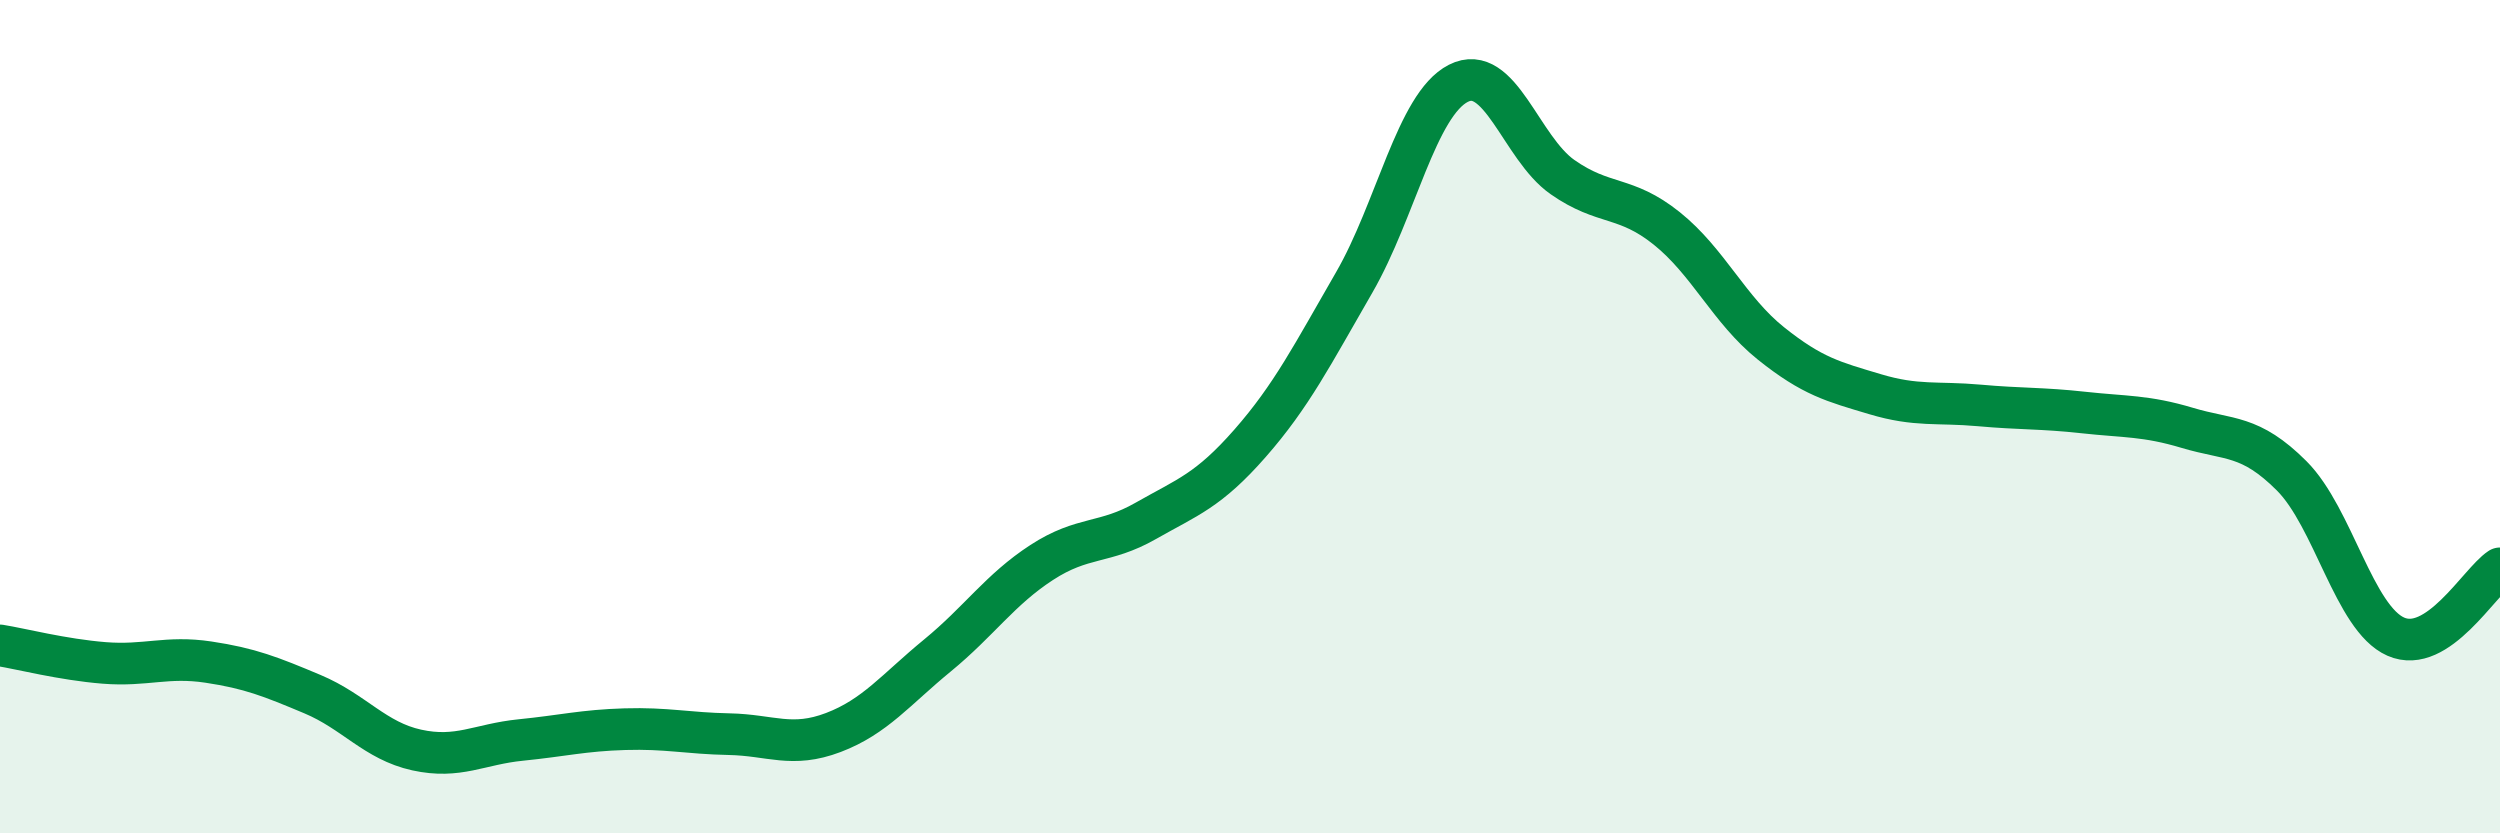 
    <svg width="60" height="20" viewBox="0 0 60 20" xmlns="http://www.w3.org/2000/svg">
      <path
        d="M 0,15.49 C 0.5,15.57 1.5,15.83 2.5,15.91 C 3.5,15.99 4,15.74 5,15.89 C 6,16.04 6.5,16.24 7.5,16.66 C 8.5,17.08 9,17.78 10,18 C 11,18.22 11.5,17.86 12.5,17.76 C 13.5,17.66 14,17.53 15,17.5 C 16,17.47 16.5,17.6 17.5,17.62 C 18.5,17.64 19,17.96 20,17.58 C 21,17.2 21.5,16.55 22.5,15.73 C 23.5,14.91 24,14.15 25,13.5 C 26,12.85 26.5,13.07 27.5,12.5 C 28.5,11.93 29,11.78 30,10.64 C 31,9.5 31.5,8.51 32.5,6.78 C 33.5,5.05 34,2.51 35,2 C 36,1.49 36.5,3.55 37.5,4.25 C 38.5,4.95 39,4.68 40,5.48 C 41,6.28 41.5,7.44 42.5,8.24 C 43.5,9.04 44,9.16 45,9.46 C 46,9.76 46.5,9.64 47.5,9.73 C 48.5,9.82 49,9.79 50,9.9 C 51,10.01 51.5,9.97 52.5,10.27 C 53.5,10.57 54,10.42 55,11.42 C 56,12.42 56.5,14.84 57.5,15.28 C 58.5,15.72 59.5,13.97 60,13.64L60 20L0 20Z"
        fill="#008740"
        opacity="0.1"
        stroke-linecap="round"
        stroke-linejoin="round"
      />
      <path
        d="M 0,15.49 C 0.5,15.57 1.5,15.83 2.5,15.91 C 3.5,15.99 4,15.74 5,15.89 C 6,16.04 6.5,16.24 7.5,16.66 C 8.5,17.08 9,17.78 10,18 C 11,18.22 11.5,17.86 12.5,17.76 C 13.5,17.66 14,17.53 15,17.5 C 16,17.47 16.5,17.6 17.5,17.62 C 18.5,17.64 19,17.96 20,17.58 C 21,17.2 21.5,16.55 22.5,15.73 C 23.5,14.91 24,14.15 25,13.5 C 26,12.85 26.5,13.07 27.5,12.5 C 28.5,11.93 29,11.78 30,10.64 C 31,9.5 31.5,8.51 32.5,6.78 C 33.5,5.05 34,2.51 35,2 C 36,1.49 36.5,3.55 37.5,4.25 C 38.5,4.95 39,4.68 40,5.48 C 41,6.28 41.5,7.44 42.5,8.24 C 43.5,9.04 44,9.16 45,9.46 C 46,9.76 46.5,9.64 47.5,9.73 C 48.5,9.82 49,9.79 50,9.9 C 51,10.01 51.5,9.97 52.5,10.27 C 53.5,10.57 54,10.42 55,11.42 C 56,12.42 56.5,14.84 57.5,15.28 C 58.5,15.72 59.5,13.97 60,13.64"
        stroke="#008740"
        stroke-width="1"
        fill="none"
        stroke-linecap="round"
        stroke-linejoin="round"
      />
    </svg>
  